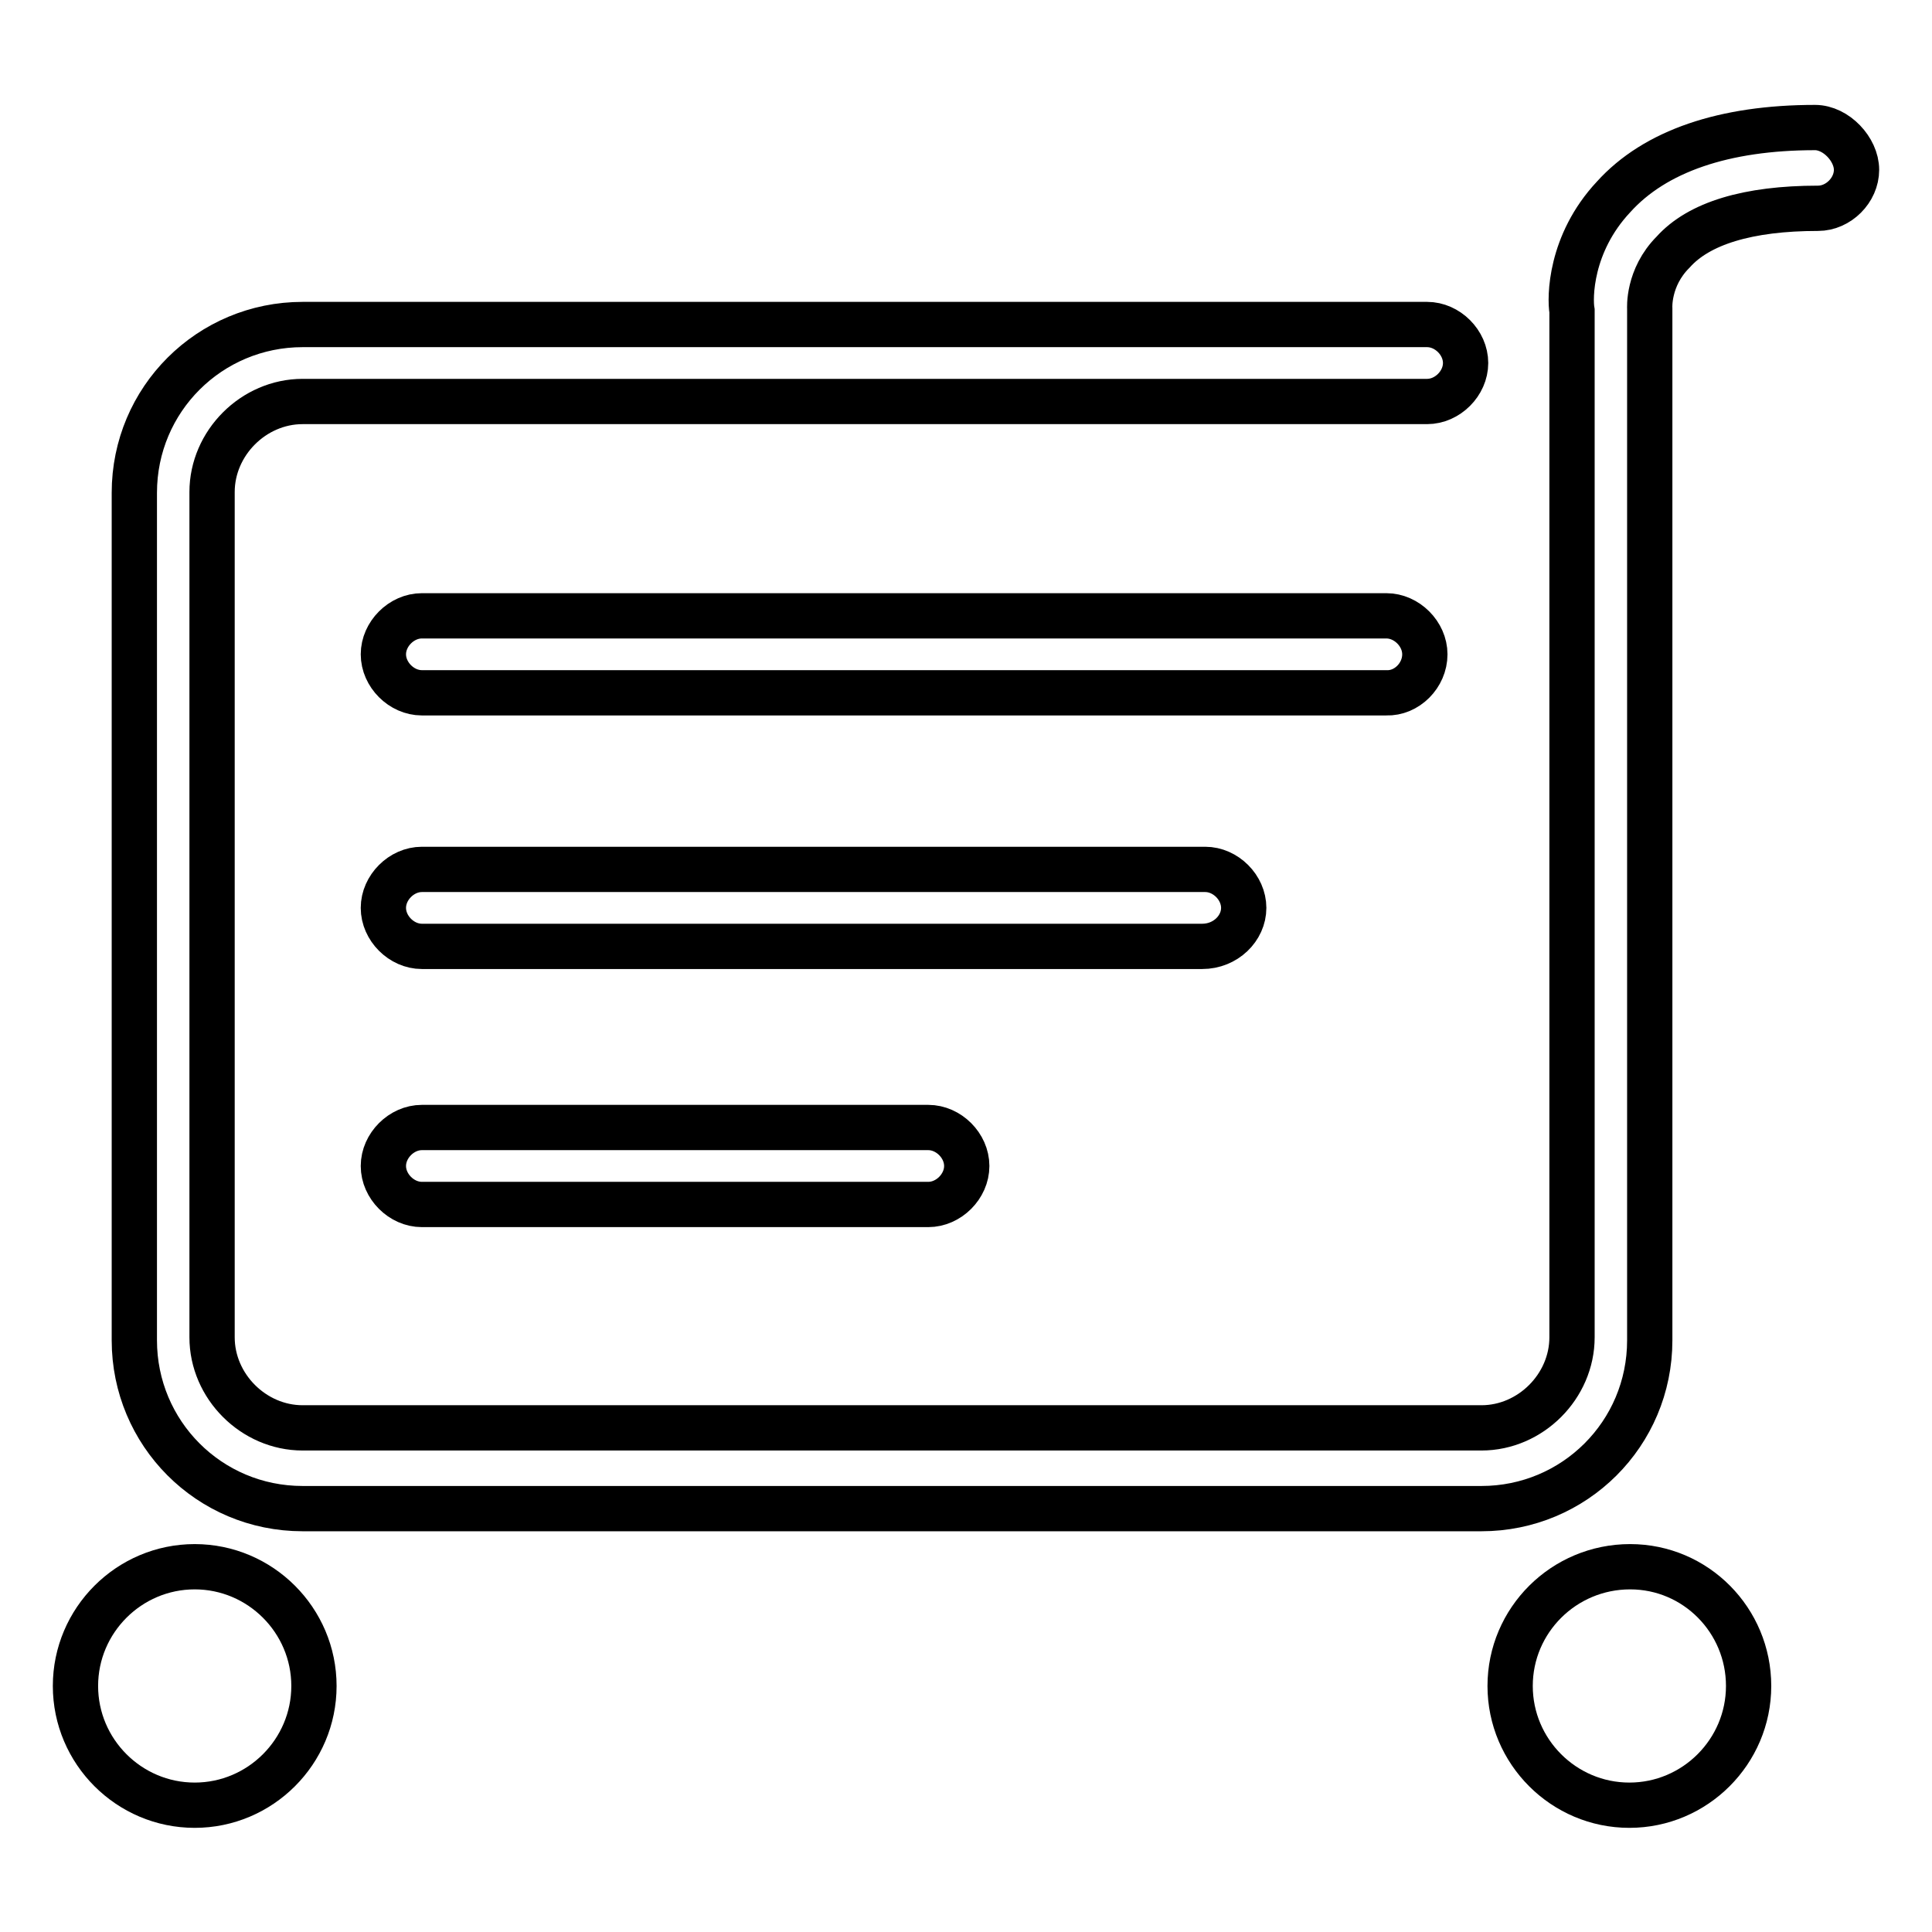 <?xml version="1.0" encoding="utf-8"?>
<!-- Svg Vector Icons : http://www.onlinewebfonts.com/icon -->
<!DOCTYPE svg PUBLIC "-//W3C//DTD SVG 1.1//EN" "http://www.w3.org/Graphics/SVG/1.1/DTD/svg11.dtd">
<svg version="1.1" xmlns="http://www.w3.org/2000/svg" xmlns:xlink="http://www.w3.org/1999/xlink" x="0px" y="0px" viewBox="0 0 256 256" enable-background="new 0 0 256 256" xml:space="preserve">
<g> <path stroke-width="6" fill-opacity="0" stroke="#000000"  d="M188.8,86.7c0-2.7-2.4-5.1-5.1-5.1H55.9c-2.7,0-5.1,2.4-5.1,5.1s2.4,5.1,5.1,5.1h127.8 C186.4,91.9,188.8,89.5,188.8,86.7z M164.8,120.3c0-2.7-2.4-5.1-5.1-5.1H55.9c-2.7,0-5.1,2.4-5.1,5.1s2.4,5.1,5.1,5.1h103.4 C162.4,125.4,164.8,123,164.8,120.3z M55.9,149.4c-2.7,0-5.1,2.4-5.1,5.1s2.4,5.1,5.1,5.1H123c2.7,0,5.1-2.4,5.1-5.1 s-2.4-5.1-5.1-5.1H55.9z"/> <path stroke-width="6" fill-opacity="0" stroke="#000000"  d="M240.5,16.9c-12,0-21.2,3.1-26.7,9.2c-5.8,6.2-5.8,13.4-5.5,15.1v136c0,6.5-5.5,12-12,12H40.1 c-6.5,0-12-5.5-12-12v-112c0-6.5,5.5-12,12-12h149c2.7,0,5.1-2.4,5.1-5.1s-2.4-5.1-5.1-5.1h-149c-12.3,0-22.3,9.9-22.3,22.3v112.3 c0,12.3,9.9,22.3,22.3,22.3h156.2c12.3,0,22.3-9.9,22.3-22.3V41.2v-0.3c0,0-0.3-4.1,3.1-7.5c3.4-3.8,9.9-5.8,19.2-5.8 c2.7,0,5.1-2.4,5.1-5.1S243.3,16.9,240.5,16.9L240.5,16.9z"/> <path stroke-width="6" fill-opacity="0" stroke="#000000"  d="M10,223.4c0,8.7,7.1,15.8,15.8,15.8c8.7,0,15.8-7.1,15.8-15.8c0-8.7-7.1-15.8-15.8-15.8 C17.1,207.6,10,214.7,10,223.4z"/> <path stroke-width="6" fill-opacity="0" stroke="#000000"  d="M200.1,223.4c0,8.7,7.1,15.8,15.8,15.8c8.7,0,15.8-7.1,15.8-15.8c0-8.7-7-15.8-15.7-15.8 C207.2,207.6,200.1,214.7,200.1,223.4C200.1,223.4,200.1,223.4,200.1,223.4L200.1,223.4z"/></g>
</svg>